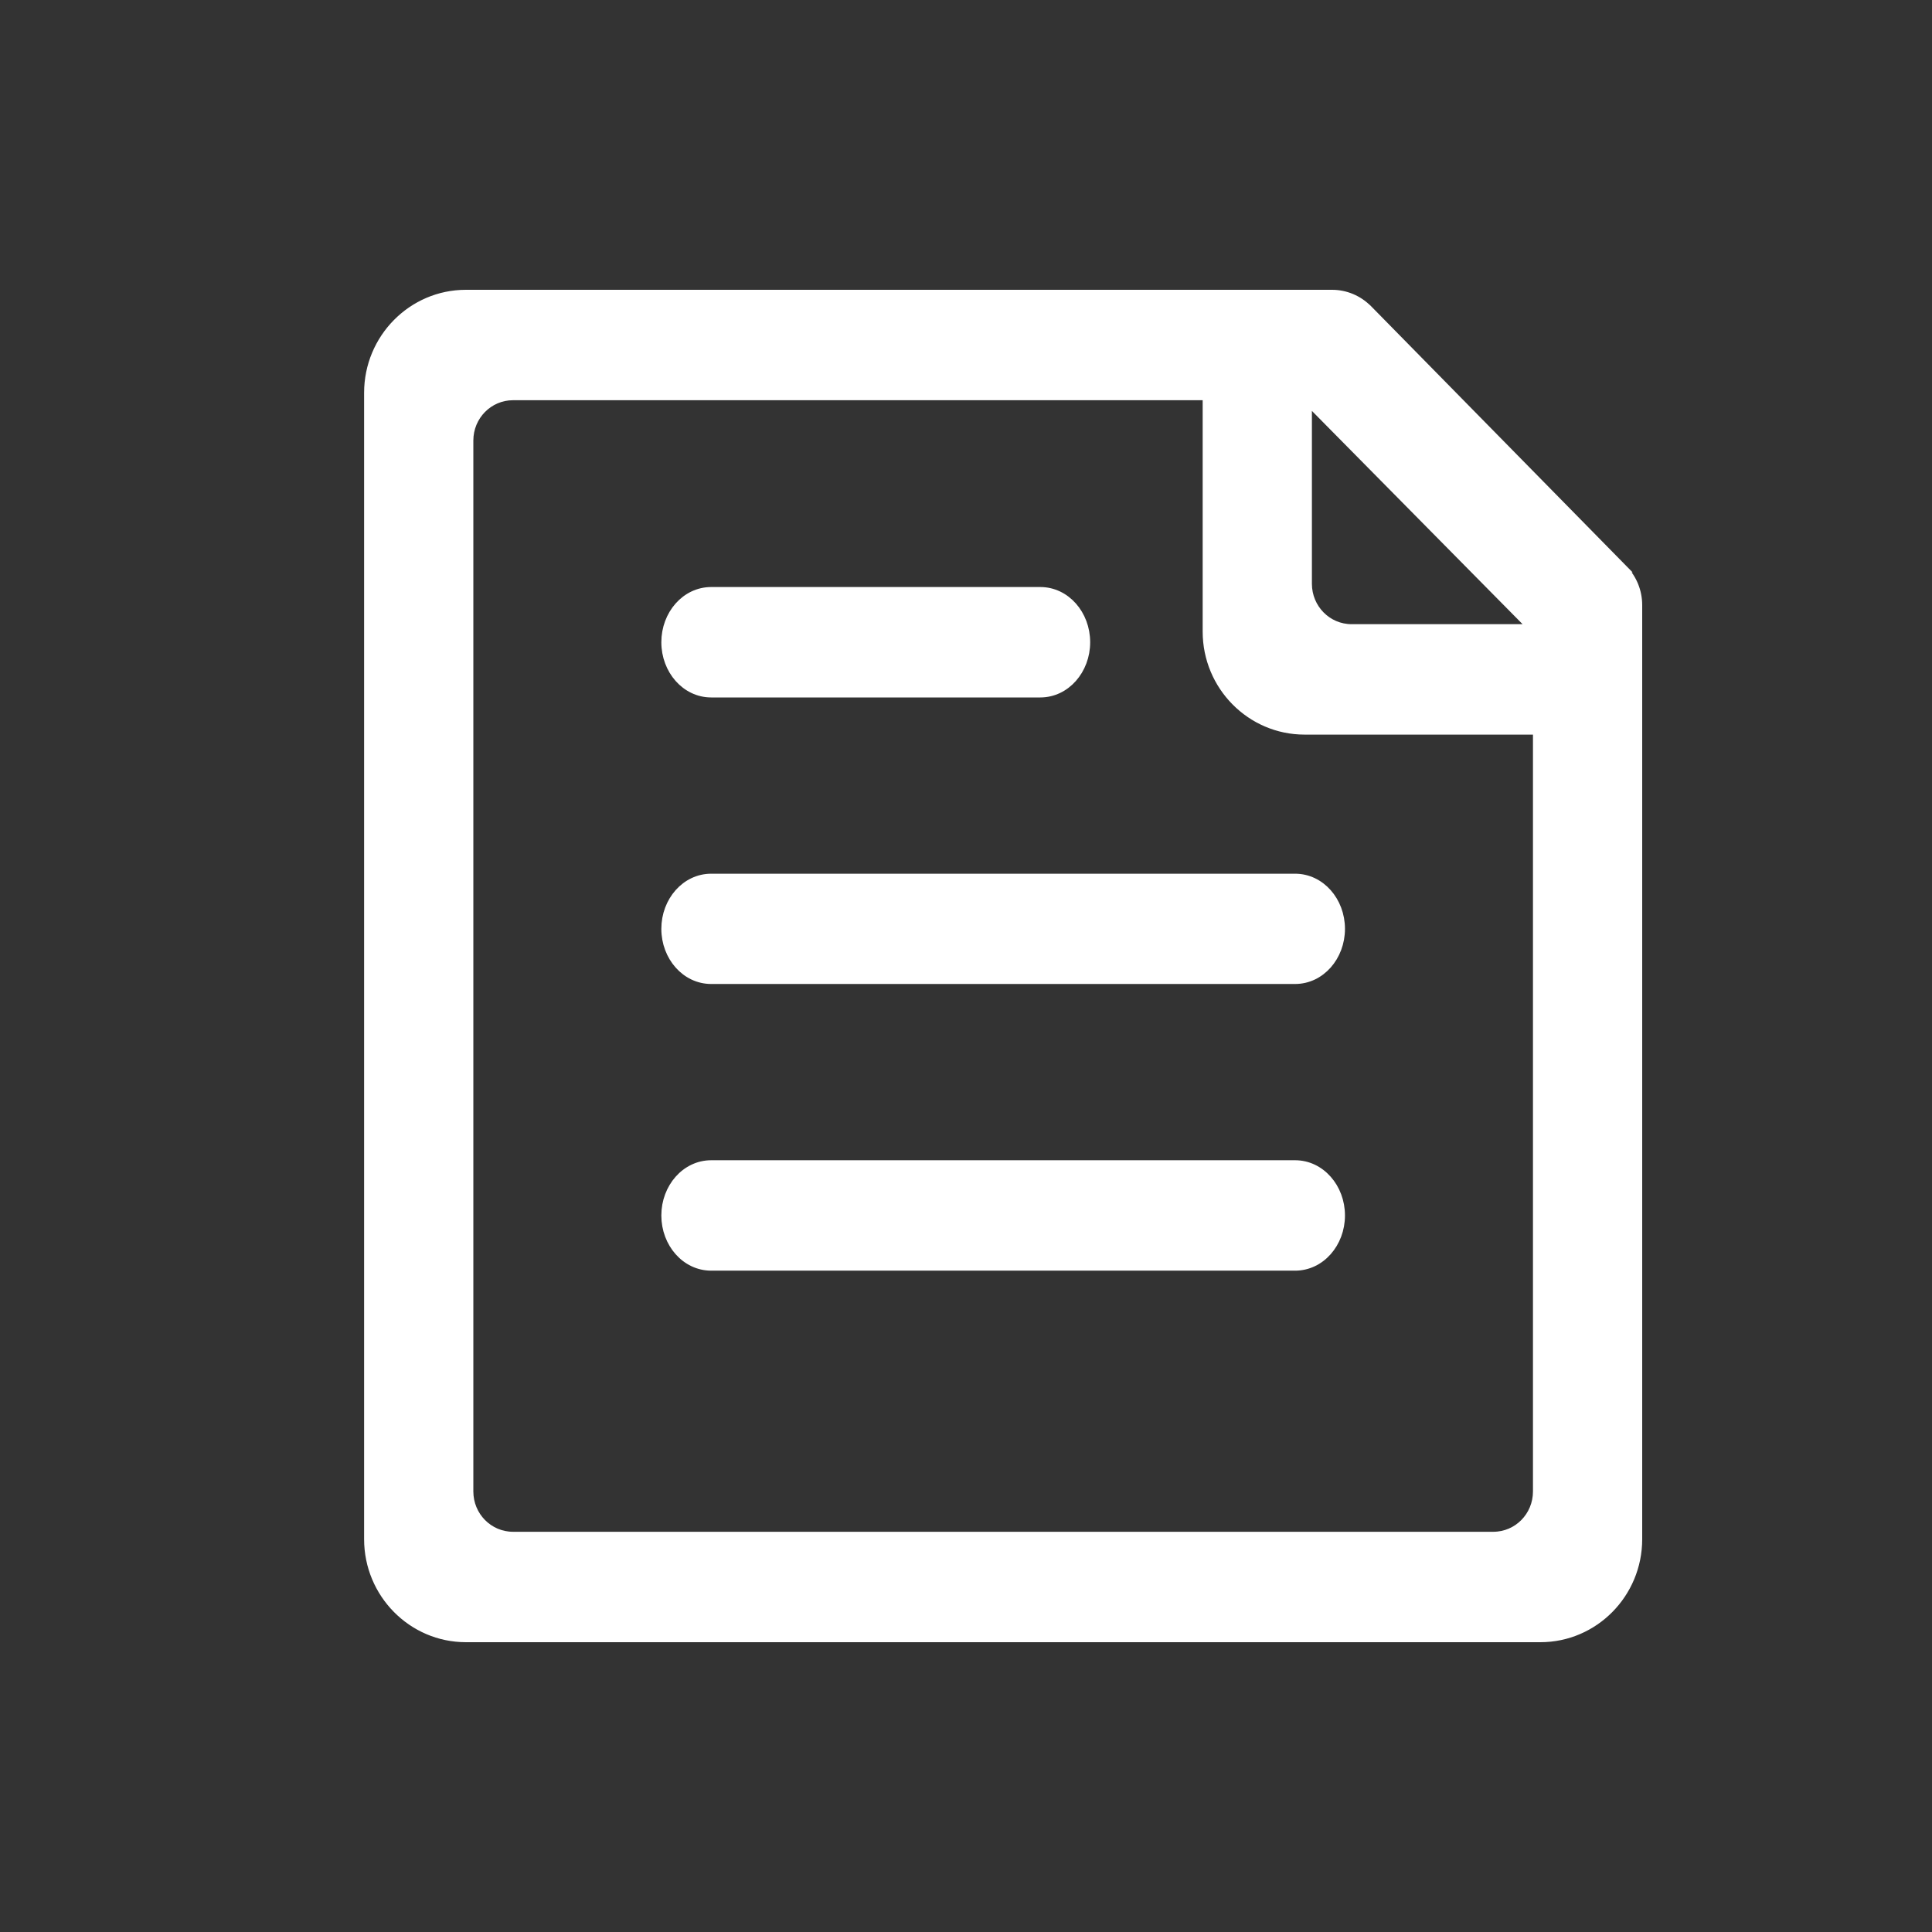 <svg width="26" height="26" viewBox="0 0 26 26" fill="none" xmlns="http://www.w3.org/2000/svg">
<rect x="0" y="0" width="26" height="26" fill="#333333" stroke="none"/>
<g id="Group 2085667528">
<path id="Vector" d="M17.927 3.95C18.109 3.95 18.284 4.024 18.412 4.153H18.413L21.852 7.653H21.851C21.979 7.783 22.05 7.959 22.05 8.143V20.714C22.05 21.45 21.459 22.05 20.73 22.05H6.27C5.541 22.05 4.95 21.45 4.95 20.714V5.286C4.95 4.55 5.541 3.95 6.27 3.95H17.927ZM6.904 5.336C6.582 5.336 6.32 5.6 6.32 5.929V20.071C6.32 20.4 6.582 20.664 6.904 20.664H20.096C20.419 20.664 20.68 20.4 20.68 20.071V9.836H17.556C16.827 9.836 16.235 9.236 16.235 8.5V5.336H6.904ZM17.429 15.664C17.778 15.664 18.05 15.98 18.05 16.357C18.05 16.735 17.778 17.05 17.429 17.05H9.571C9.222 17.05 8.95 16.735 8.95 16.357C8.95 15.98 9.222 15.664 9.571 15.664H17.429ZM17.429 11.808C17.778 11.808 18.05 12.123 18.05 12.5C18.05 12.877 17.778 13.192 17.429 13.192H9.571C9.222 13.192 8.95 12.877 8.95 12.5C8.95 12.123 9.222 11.808 9.571 11.808H17.429ZM14 7.95C14.349 7.95 14.621 8.265 14.621 8.643C14.621 9.02 14.349 9.336 14 9.336H9.571C9.222 9.336 8.95 9.02 8.95 8.643C8.95 8.265 9.222 7.95 9.571 7.95H14ZM17.605 7.857C17.606 8.186 17.867 8.45 18.19 8.45H20.61L17.605 5.408V7.857Z" fill="white" stroke="white" stroke-width="0.1"/>
</g>
</svg>
